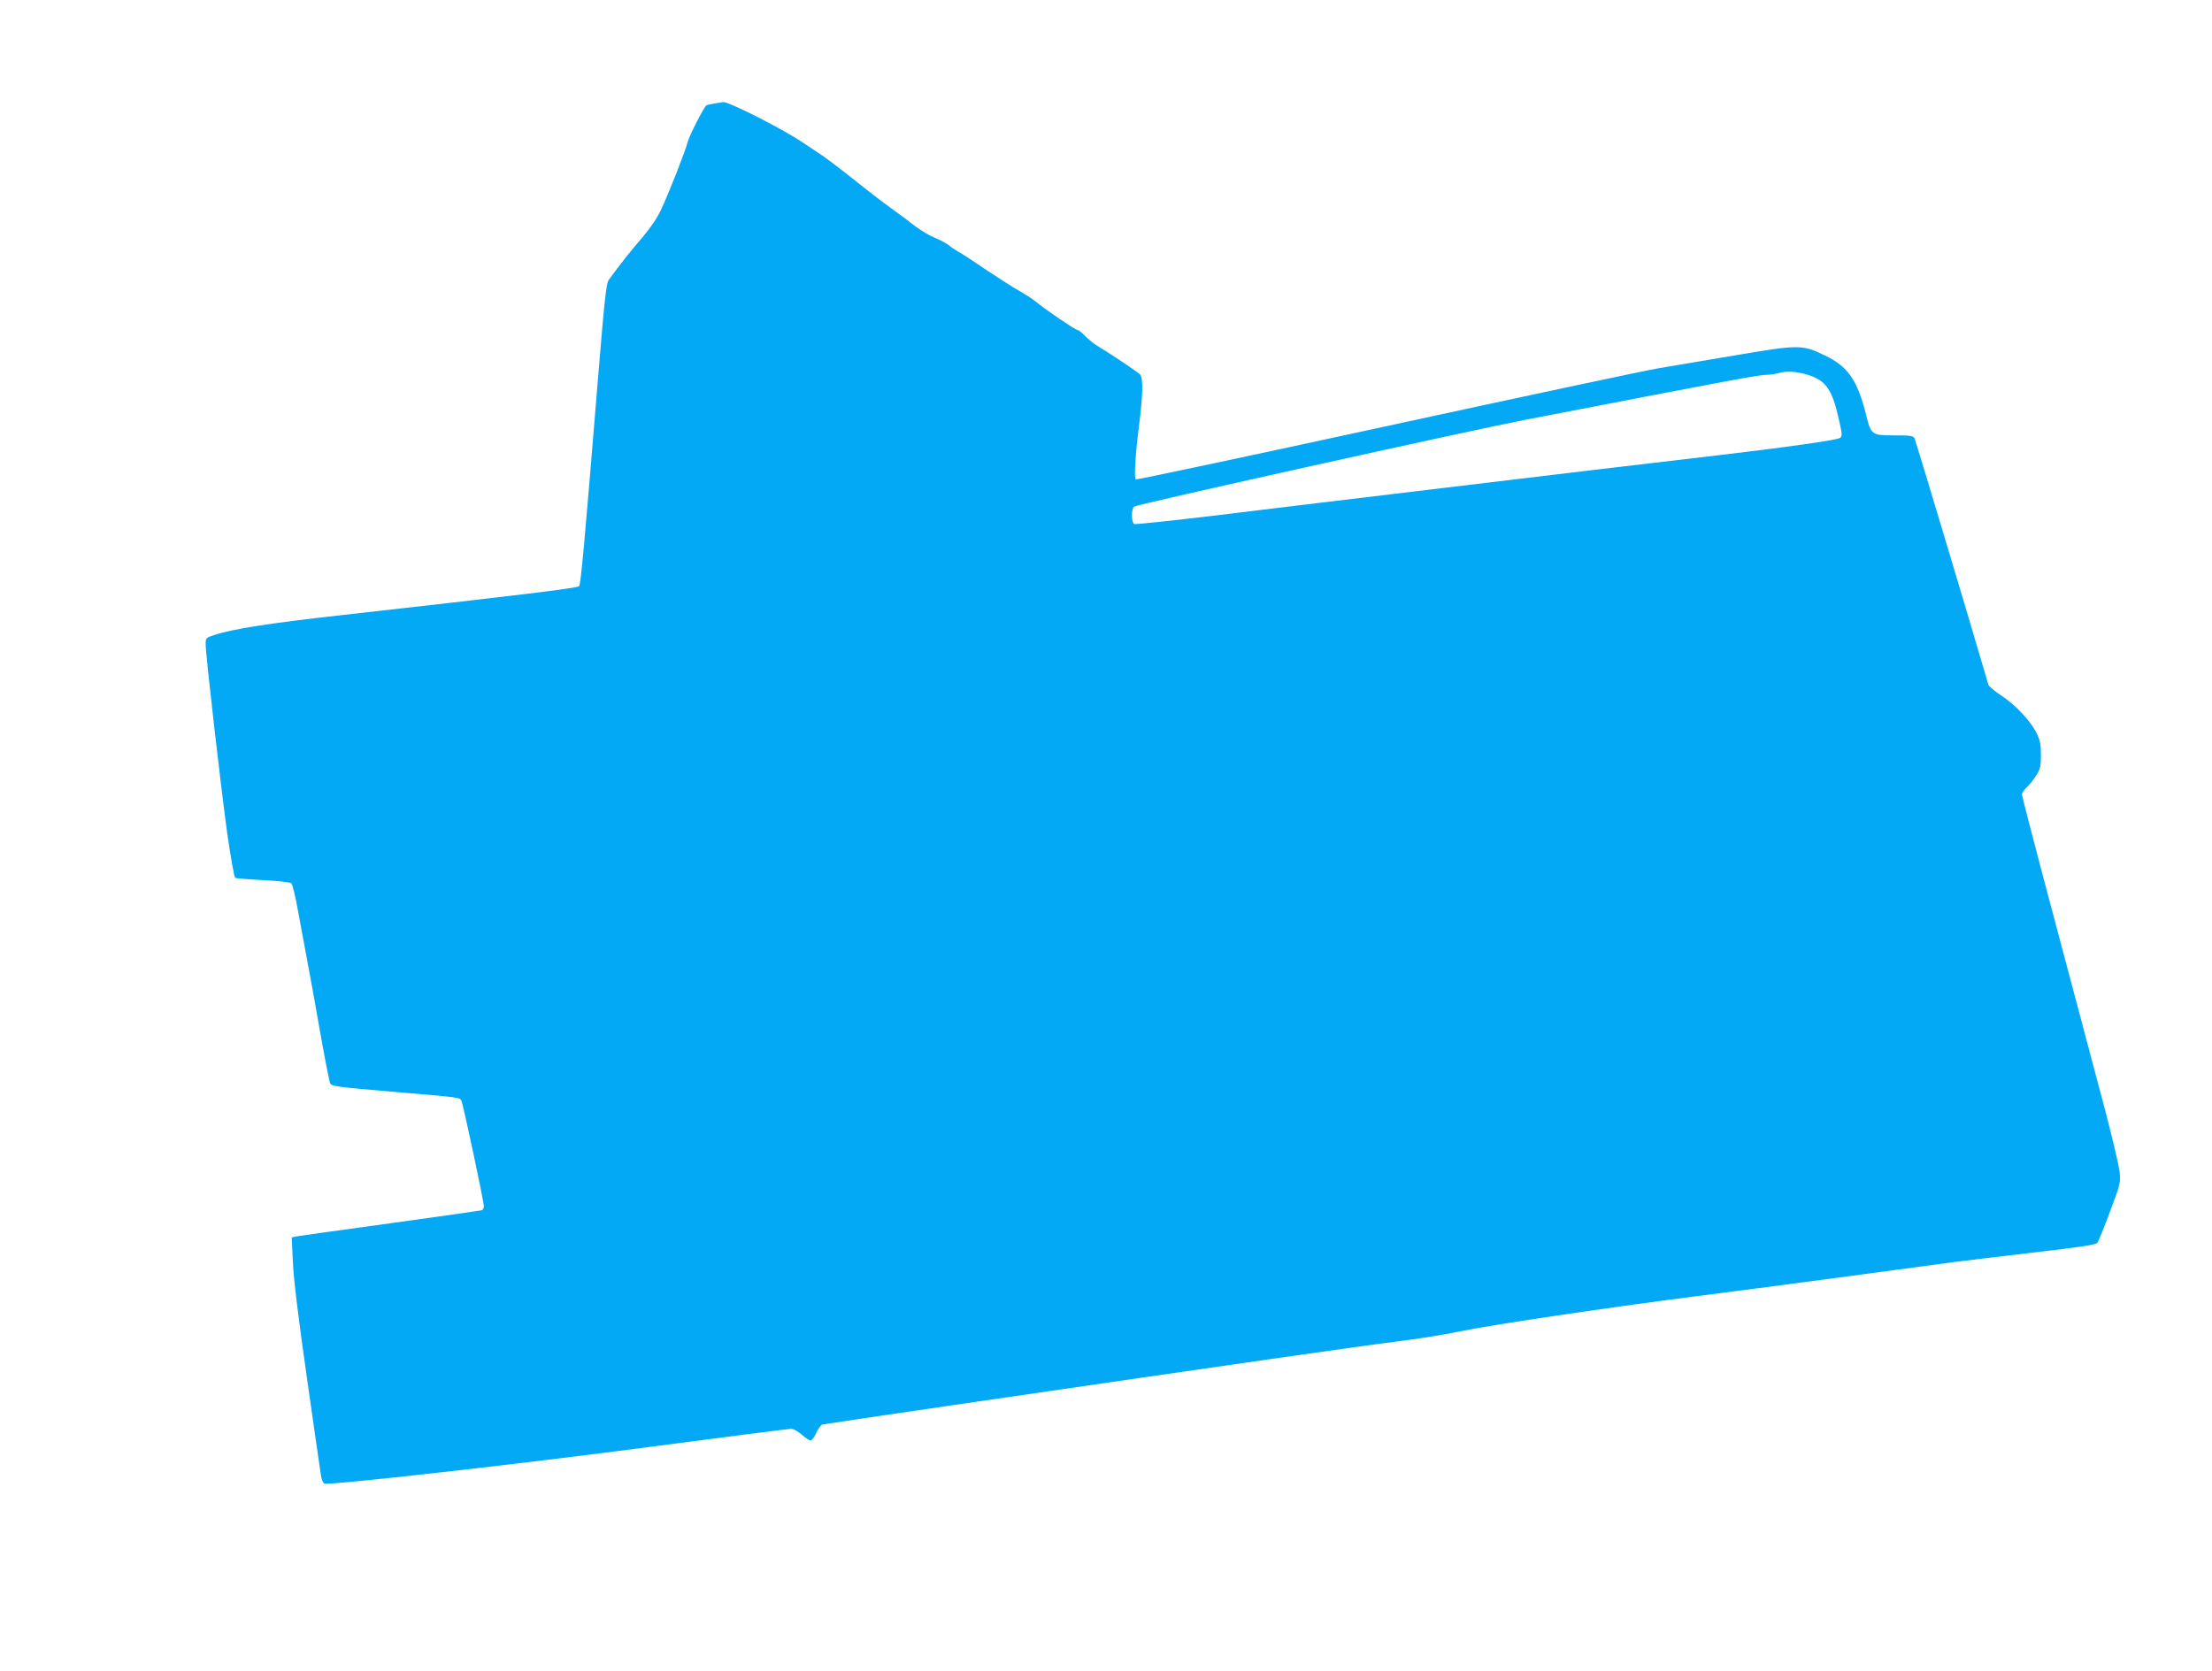 <?xml version="1.0" standalone="no"?>
<!DOCTYPE svg PUBLIC "-//W3C//DTD SVG 20010904//EN"
 "http://www.w3.org/TR/2001/REC-SVG-20010904/DTD/svg10.dtd">
<svg version="1.0" xmlns="http://www.w3.org/2000/svg"
 width="1280pt" height="967pt" viewBox="0 0 1280 967"
 preserveAspectRatio="xMidYMid meet">
<g transform="translate(0,967) scale(0.1,-0.1)"
fill="#03a9f4" stroke="none">
<path d="M4133 9071 c-24 -4 -44 -9 -47 -12 -20 -23 -97 -174 -106 -209 -15
-57 -109 -297 -156 -396 -21 -46 -64 -108 -106 -157 -60 -69 -135 -163 -196
-248 -14 -19 -24 -112 -62 -574 -77 -944 -99 -1188 -109 -1198 -11 -11 -347
-52 -1371 -167 -421 -47 -634 -80 -742 -116 -46 -15 -48 -17 -48 -53 0 -61 88
-826 125 -1095 20 -138 40 -253 46 -257 6 -3 79 -9 162 -13 95 -5 156 -12 163
-19 7 -7 24 -77 38 -157 15 -80 38 -203 51 -275 14 -71 48 -260 76 -420 28
-159 55 -297 60 -306 8 -16 43 -21 374 -49 390 -33 376 -31 386 -54 11 -26
129 -581 129 -608 0 -10 -6 -21 -12 -23 -7 -2 -245 -36 -528 -75 -283 -39
-528 -73 -544 -76 l-28 -6 7 -147 c4 -94 33 -331 81 -666 41 -286 77 -540 81
-563 3 -24 12 -46 20 -49 29 -11 1140 114 1887 213 433 57 800 104 813 104 15
0 42 -15 65 -36 22 -19 45 -34 51 -31 7 2 21 22 31 45 11 23 26 44 35 47 9 2
342 52 741 110 1732 253 2378 345 2579 370 118 14 289 42 380 61 171 36 840
135 1336 199 154 19 532 69 840 110 308 41 610 82 670 90 61 8 270 33 465 56
269 31 358 44 367 56 6 8 39 90 73 181 60 160 62 169 55 231 -4 36 -42 198
-85 361 -43 162 -169 635 -279 1051 -111 416 -201 763 -201 771 0 8 12 25 26
39 15 13 40 44 55 68 25 39 29 54 29 121 0 62 -5 86 -26 129 -36 71 -125 165
-206 217 -36 24 -69 51 -72 61 -119 408 -421 1413 -427 1426 -8 15 -25 17
-118 17 -130 0 -134 3 -162 117 -51 203 -105 282 -240 346 -130 63 -148 63
-514 1 -176 -30 -376 -63 -445 -75 -69 -11 -777 -162 -1574 -335 -796 -173
-1451 -312 -1454 -309 -10 10 -2 145 18 303 23 177 26 281 8 304 -12 13 -158
112 -248 166 -19 11 -51 37 -69 56 -19 20 -40 36 -46 36 -12 0 -186 118 -241
164 -17 14 -60 42 -95 62 -35 19 -121 75 -192 122 -70 48 -142 95 -160 104
-17 10 -43 27 -57 39 -14 11 -50 30 -81 43 -30 12 -80 42 -112 66 -32 25 -89
68 -127 95 -76 55 -137 102 -280 216 -52 41 -120 92 -150 111 -30 20 -71 47
-90 60 -108 75 -434 241 -465 237 -6 -1 -29 -5 -52 -8z m6330 -1571 c102 -32
139 -84 177 -254 21 -91 21 -100 7 -111 -17 -12 -319 -55 -712 -101 -356 -41
-991 -117 -1755 -209 -393 -47 -915 -110 -1159 -140 -244 -29 -450 -51 -457
-48 -18 7 -19 87 -1 101 16 13 1912 434 2257 501 1272 246 1351 260 1407 262
21 1 49 5 63 9 44 14 106 11 173 -10z"/>
</g>
</svg>
